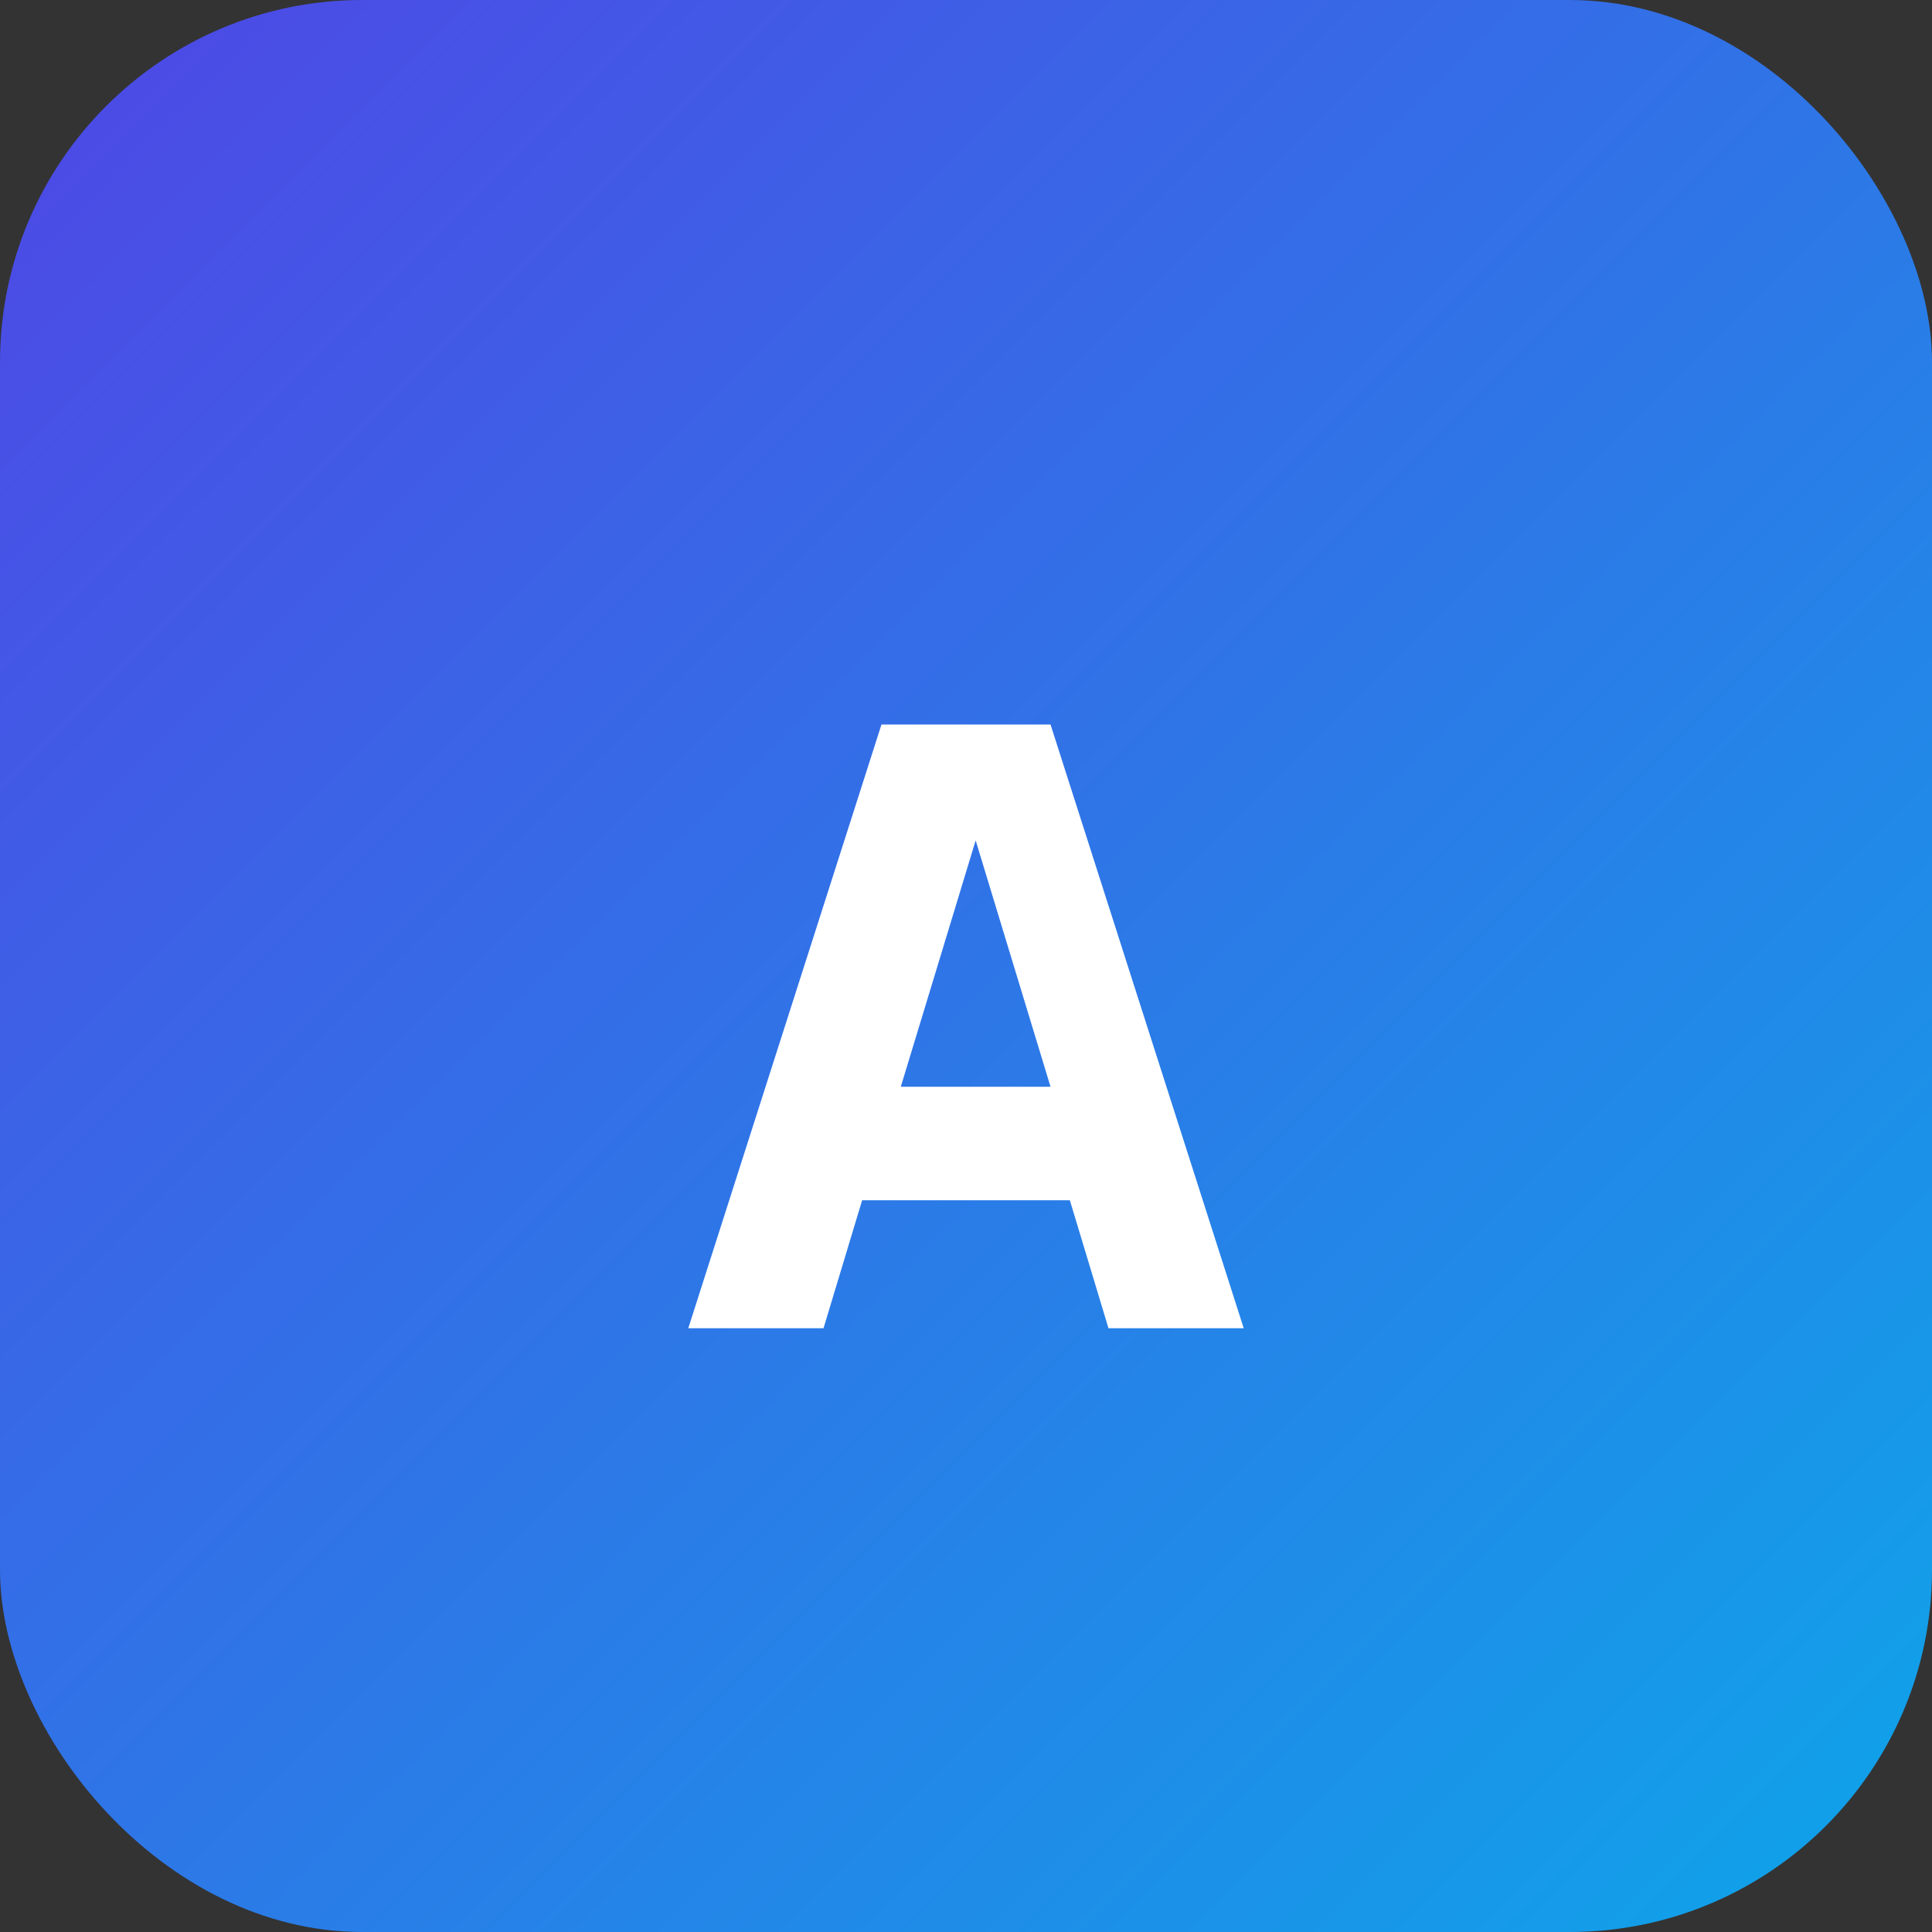 <svg width="32" height="32" viewBox="0 0 32 32" fill="none" xmlns="http://www.w3.org/2000/svg">
  <rect x="0" y="0" width="32" height="32" fill="#333333" stroke="none"/>
  <defs>
    <linearGradient id="gradient" x1="0%" y1="0%" x2="100%" y2="100%">
      <stop offset="0%" style="stop-color:#4f46e5"/>
      <stop offset="100%" style="stop-color:#0ea5e9"/>
    </linearGradient>
  </defs>
  <rect width="32" height="32" rx="6" fill="url(#gradient)"/>
  <path d="M11.4 22h2.24l0.64-2.12h3.44l0.64 2.12h2.24l-3.2-10h-2.8l-3.2 10zm3.52-4l1.24-4.08L17.4 18h-2.48z" fill="white"/>
</svg>